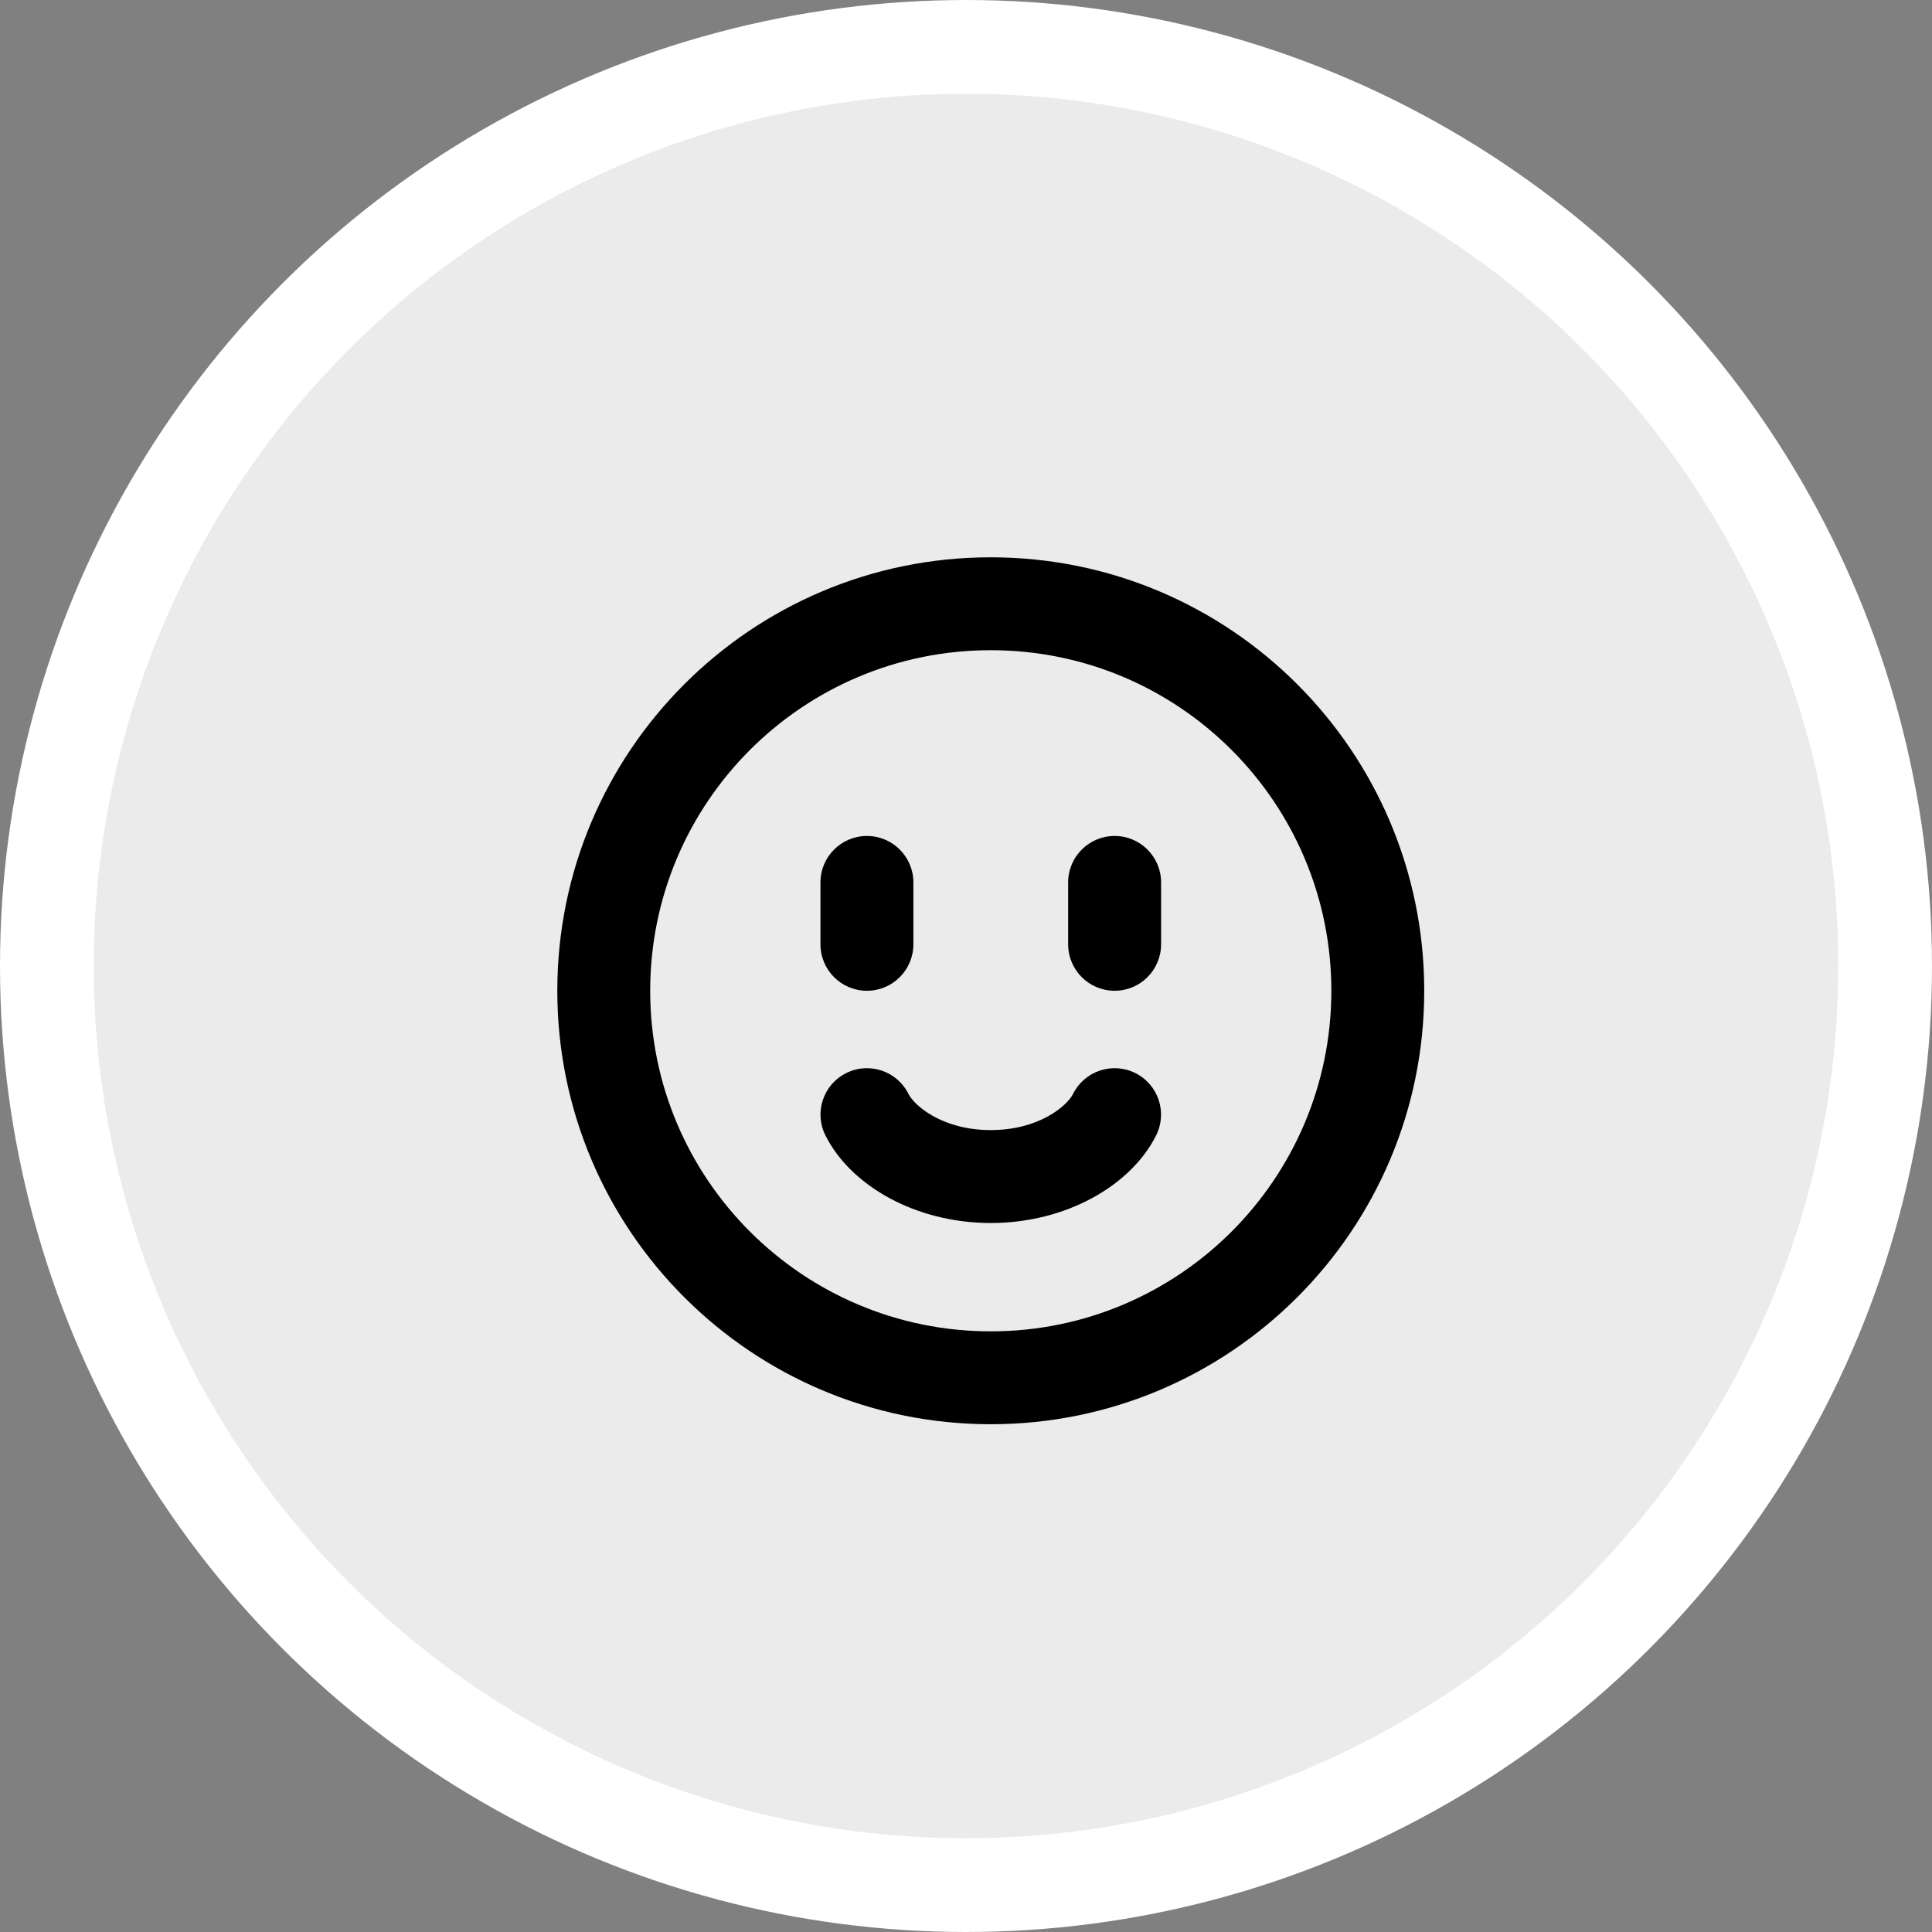 <?xml version="1.0" encoding="UTF-8"?> <svg xmlns="http://www.w3.org/2000/svg" width="39" height="39" viewBox="0 0 39 39" fill="none"><rect x="0" y="0" width="39" height="39" fill="#808080" stroke="none"/><circle cx="19.5" cy="19.5" r="18.554" fill="#EBEBEB" stroke="white" stroke-width="1.892"></circle><path fill-rule="evenodd" clip-rule="evenodd" d="M26.875 20C26.875 23.797 23.797 26.875 20 26.875C16.203 26.875 13.125 23.797 13.125 20C13.125 16.203 16.203 13.125 20 13.125C23.797 13.125 26.875 16.203 26.875 20ZM28.75 20C28.75 24.832 24.832 28.75 20 28.75C15.168 28.75 11.25 24.832 11.25 20C11.25 15.168 15.168 11.25 20 11.25C24.832 11.25 28.75 15.168 28.75 20ZM18.338 22.081C18.107 21.618 17.544 21.43 17.081 21.662C16.618 21.893 16.43 22.456 16.662 22.919C17.167 23.93 18.478 24.688 20 24.688C21.522 24.688 22.833 23.93 23.338 22.919C23.57 22.456 23.382 21.893 22.919 21.662C22.456 21.43 21.893 21.618 21.662 22.081C21.542 22.32 20.978 22.812 20 22.812C19.022 22.812 18.458 22.32 18.338 22.081ZM22.5 20C21.982 20 21.562 19.58 21.562 19.062V17.812C21.562 17.295 21.982 16.875 22.5 16.875C23.018 16.875 23.438 17.295 23.438 17.812V19.062C23.438 19.58 23.018 20 22.5 20ZM16.562 19.062C16.562 19.58 16.982 20 17.5 20C18.018 20 18.438 19.58 18.438 19.062V17.812C18.438 17.295 18.018 16.875 17.5 16.875C16.982 16.875 16.562 17.295 16.562 17.812V19.062Z" fill="black"></path></svg> 
